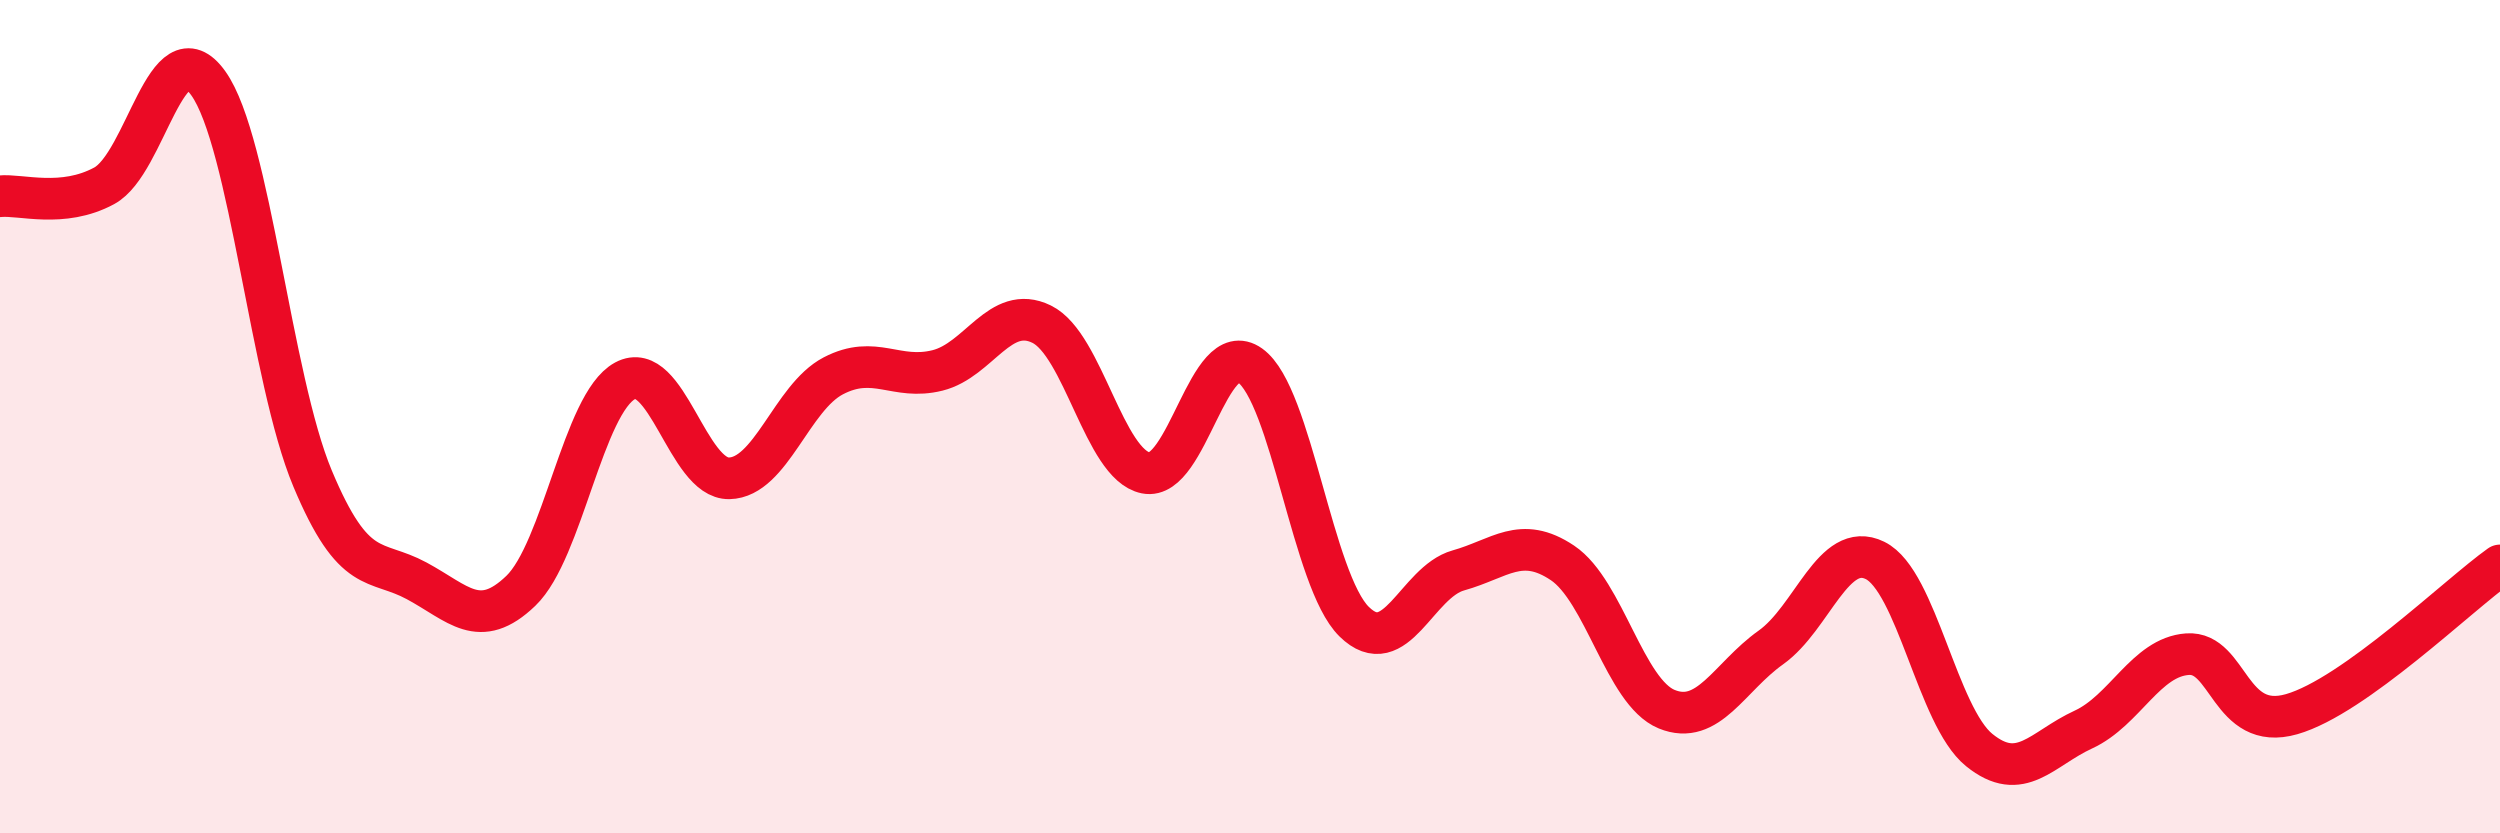 
    <svg width="60" height="20" viewBox="0 0 60 20" xmlns="http://www.w3.org/2000/svg">
      <path
        d="M 0,4.71 C 0.5,4.66 1.5,5 2.5,4.46 C 3.5,3.92 4,0.6 5,2 C 6,3.4 6.5,9.09 7.5,11.48 C 8.5,13.87 9,13.4 10,13.94 C 11,14.48 11.5,15.14 12.5,14.18 C 13.5,13.22 14,9.68 15,9.14 C 16,8.6 16.5,11.5 17.5,11.48 C 18.5,11.46 19,9.54 20,9.02 C 21,8.5 21.5,9.14 22.5,8.89 C 23.5,8.64 24,7.29 25,7.78 C 26,8.27 26.5,11.15 27.5,11.35 C 28.5,11.55 29,8.06 30,8.77 C 31,9.48 31.5,13.94 32.5,14.92 C 33.5,15.9 34,13.97 35,13.69 C 36,13.41 36.5,12.84 37.5,13.51 C 38.5,14.18 39,16.61 40,17.02 C 41,17.43 41.5,16.25 42.5,15.54 C 43.5,14.83 44,12.96 45,13.45 C 46,13.94 46.5,17.19 47.5,18 C 48.5,18.81 49,17.97 50,17.51 C 51,17.05 51.5,15.77 52.5,15.7 C 53.5,15.63 53.5,17.57 55,17.14 C 56.5,16.71 59,14.28 60,13.57L60 20L0 20Z"
        fill="#EB0A25"
        opacity="0.1"
        stroke-linecap="round"
        stroke-linejoin="round"
      />
      <path
        d="M 0,4.71 C 0.5,4.66 1.5,5 2.5,4.46 C 3.5,3.92 4,0.6 5,2 C 6,3.4 6.5,9.09 7.5,11.48 C 8.5,13.87 9,13.4 10,13.94 C 11,14.48 11.5,15.14 12.5,14.18 C 13.5,13.22 14,9.68 15,9.14 C 16,8.6 16.5,11.5 17.5,11.48 C 18.5,11.46 19,9.54 20,9.02 C 21,8.5 21.5,9.14 22.5,8.89 C 23.5,8.64 24,7.29 25,7.78 C 26,8.27 26.5,11.15 27.5,11.35 C 28.5,11.55 29,8.06 30,8.77 C 31,9.48 31.5,13.94 32.5,14.92 C 33.5,15.9 34,13.97 35,13.69 C 36,13.41 36.5,12.84 37.5,13.51 C 38.5,14.18 39,16.61 40,17.02 C 41,17.43 41.5,16.25 42.5,15.54 C 43.5,14.83 44,12.96 45,13.45 C 46,13.94 46.5,17.19 47.5,18 C 48.5,18.81 49,17.97 50,17.51 C 51,17.05 51.5,15.77 52.5,15.7 C 53.5,15.63 53.5,17.57 55,17.14 C 56.5,16.71 59,14.28 60,13.57"
        stroke="#EB0A25"
        stroke-width="1"
        fill="none"
        stroke-linecap="round"
        stroke-linejoin="round"
      />
    </svg>
  